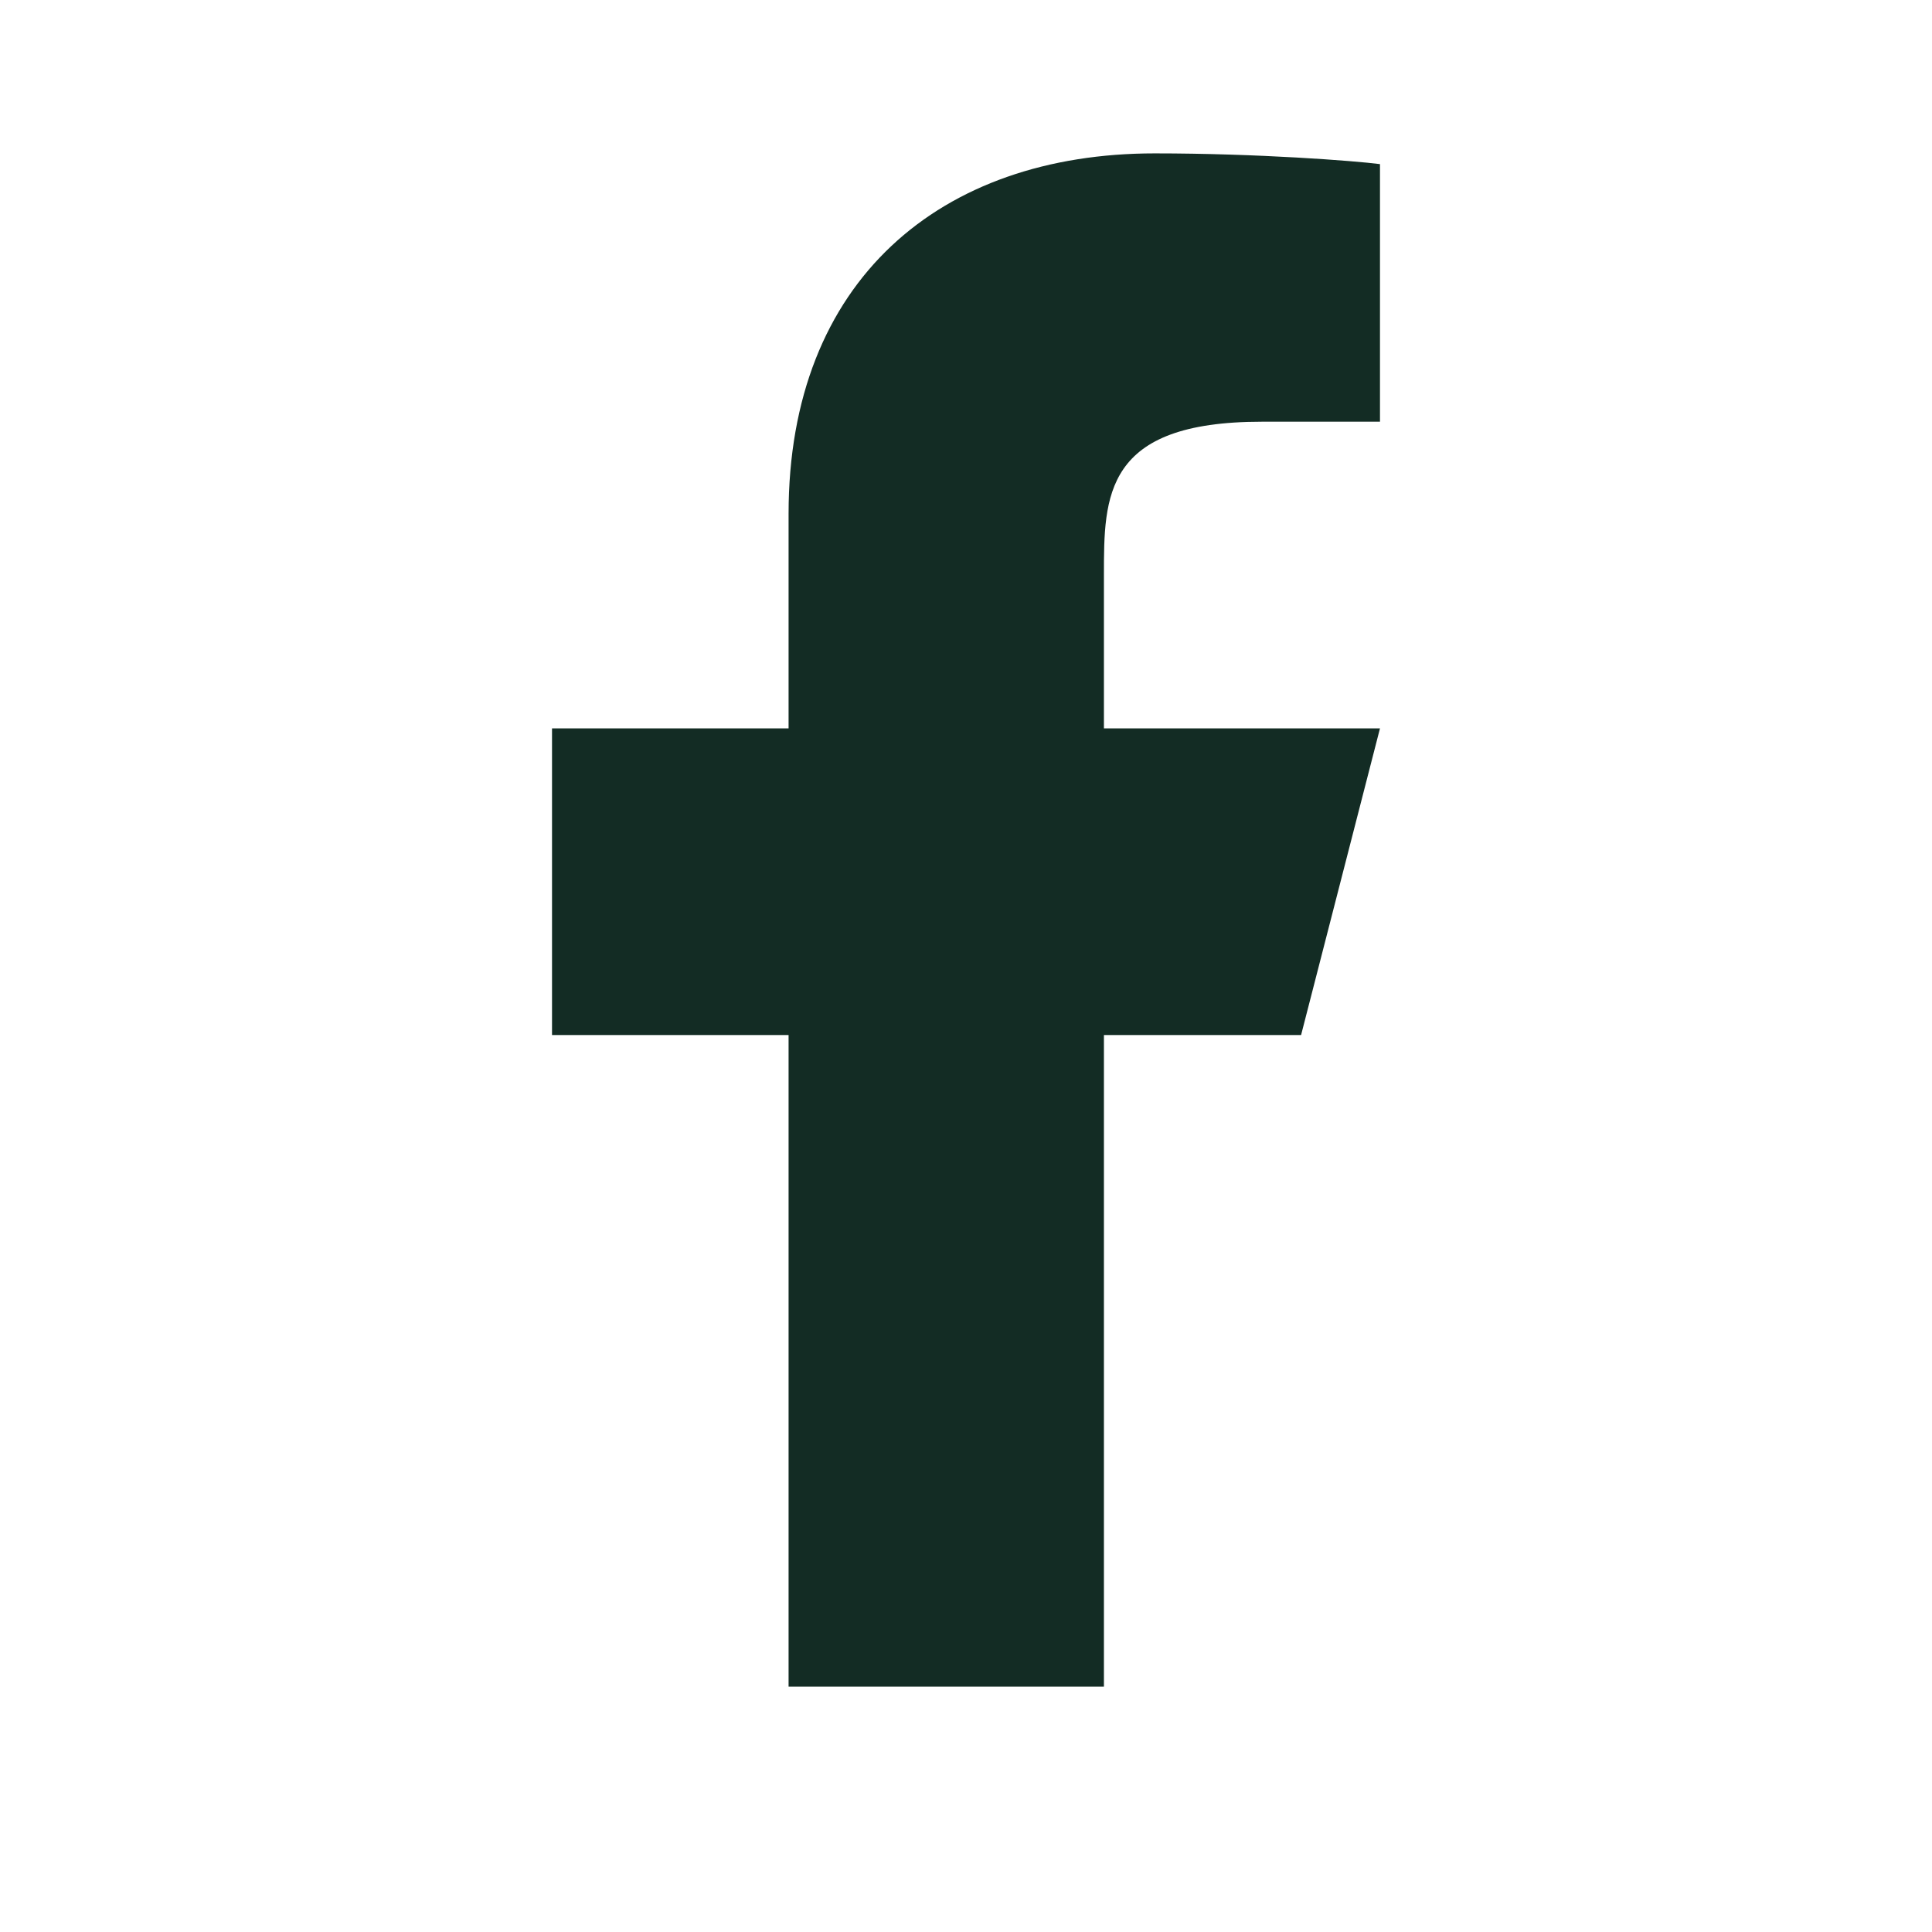 <svg width="18" height="18" viewBox="0 0 18 18" fill="none" xmlns="http://www.w3.org/2000/svg">
<g clip-path="url(#clip0_476_659)">
<mask id="mask0_476_659" style="mask-type:luminance" maskUnits="userSpaceOnUse" x="0" y="0" width="18" height="18">
<path d="M17.633 0H0V17.143H17.633V0Z" fill="white"/>
</mask>
<g mask="url(#mask0_476_659)">
<path d="M10.285 9.643H12.122L12.857 6.786H10.285V5.357C10.285 4.621 10.285 3.929 11.755 3.929H12.857V1.529C12.617 1.498 11.713 1.429 10.758 1.429C8.763 1.429 7.347 2.612 7.347 4.786V6.786H5.143V9.643H7.347V15.714H10.285V9.643Z" fill="#132C24"/>
</g>
</g>
<defs>
<clipPath id="clip0_476_659">
<rect width="17.633" height="17.143" fill="white"/>
</clipPath>
</defs>
</svg>

